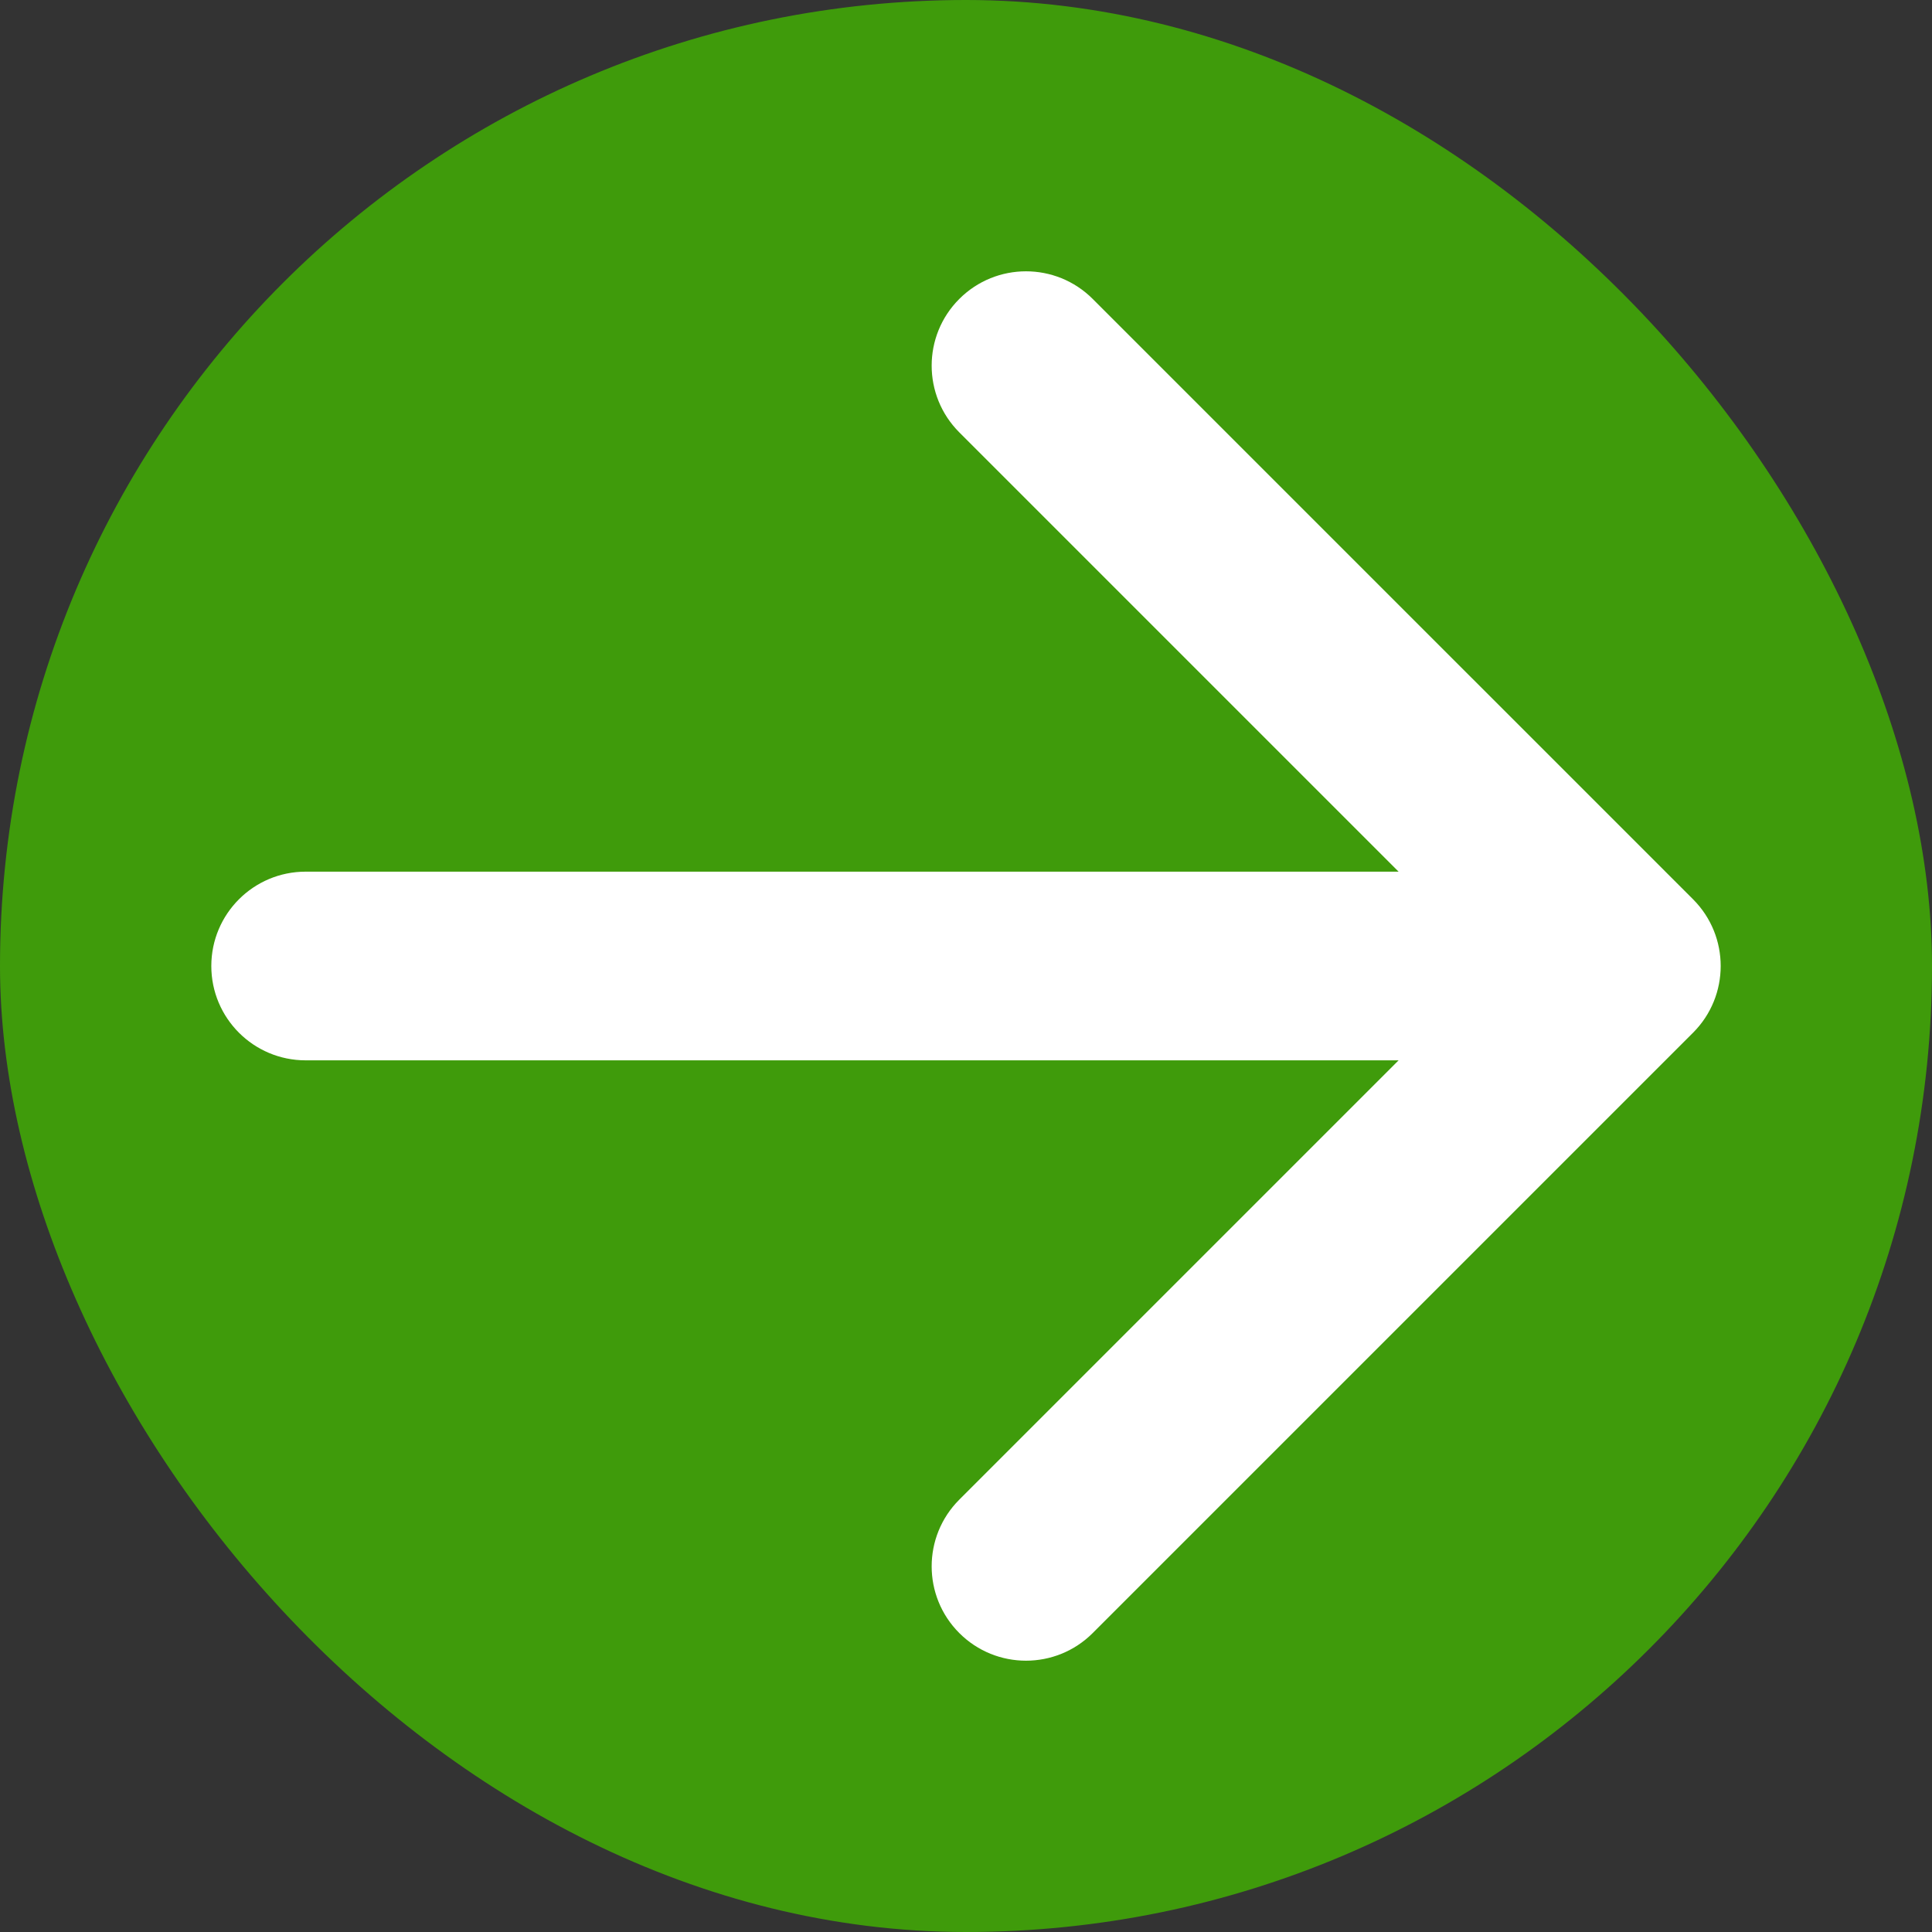 <?xml version="1.0" encoding="UTF-8"?> <svg xmlns="http://www.w3.org/2000/svg" width="512" height="512" viewBox="0 0 512 512" fill="none"><rect x="0" y="0" width="512" height="512" fill="#333333" stroke="none"/><rect width="512" height="512" rx="256" fill="#3F9B0B"></rect><path d="M81 231C67.193 231 56 242.193 56 256C56 269.807 67.193 281 81 281V231ZM448.678 273.678C458.441 263.915 458.441 248.085 448.678 238.322L289.579 79.223C279.816 69.46 263.986 69.46 254.223 79.223C244.46 88.986 244.46 104.816 254.223 114.579L395.645 256L254.223 397.421C244.46 407.184 244.46 423.014 254.223 432.777C263.986 442.54 279.816 442.54 289.579 432.777L448.678 273.678ZM81 281H431V231H81V281Z" fill="white"></path></svg> 